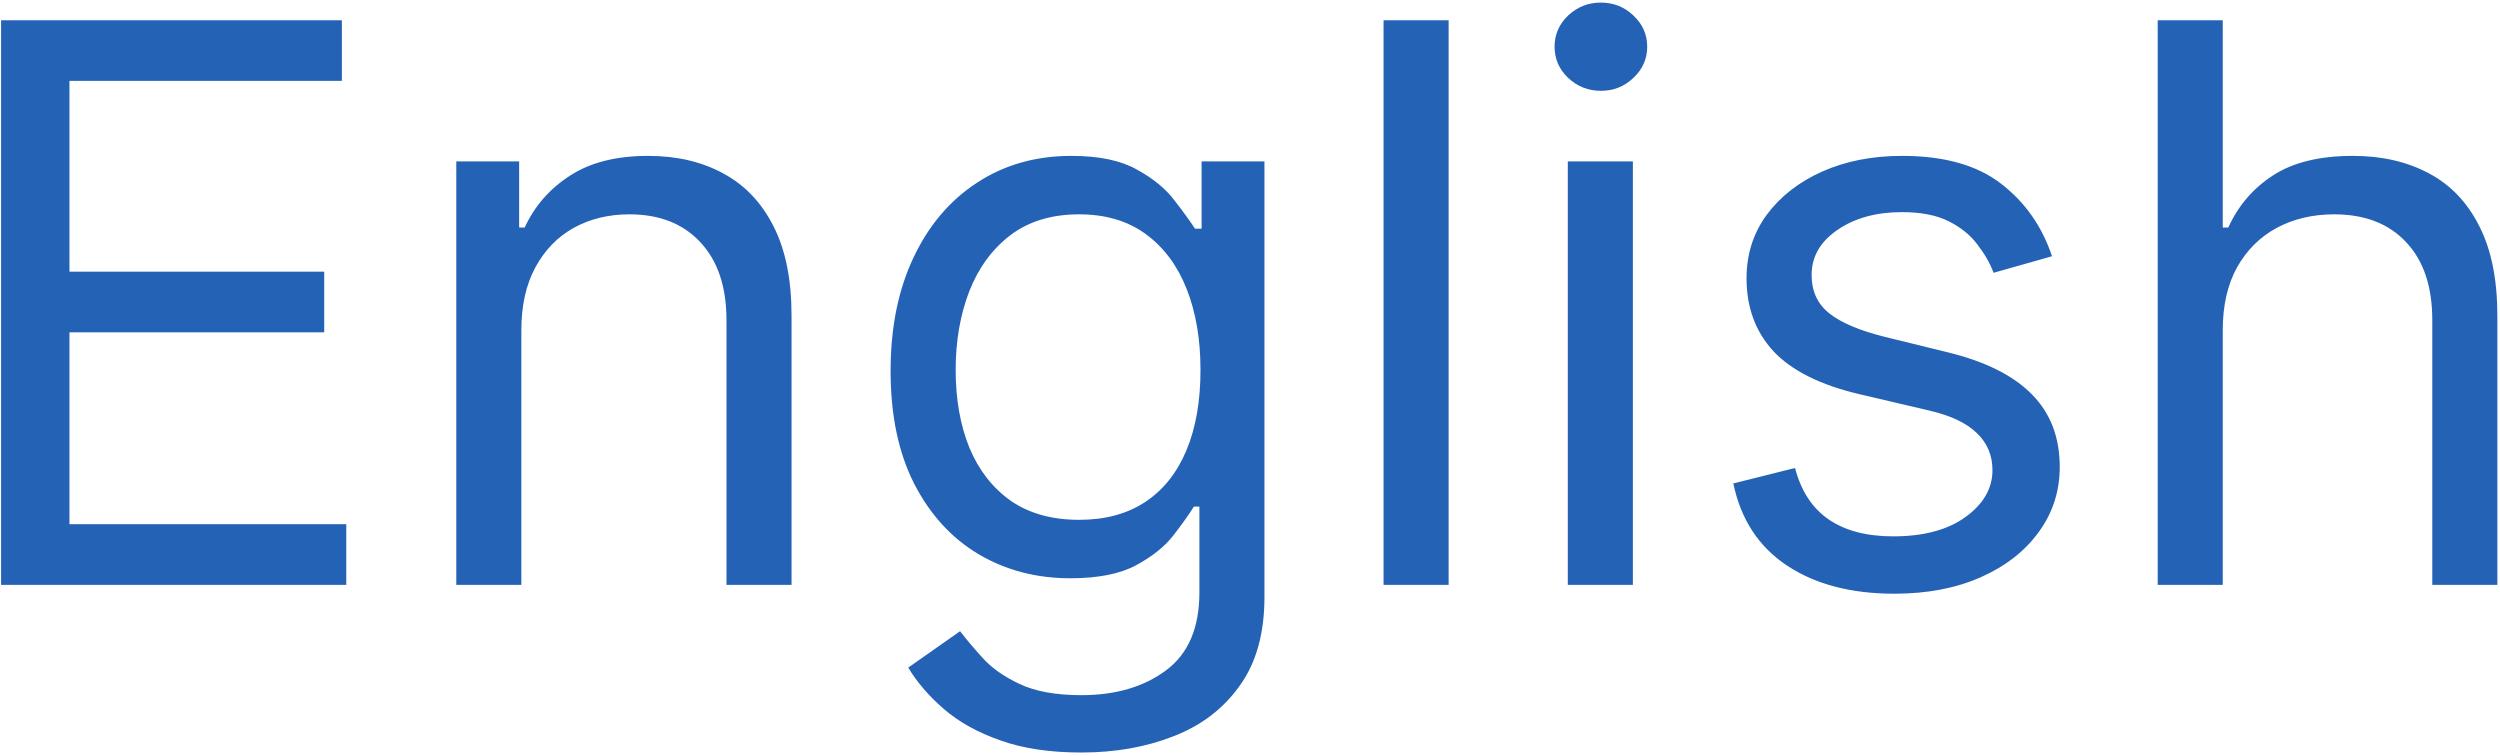 <svg width="483" height="146" viewBox="0 0 483 146" fill="none" xmlns="http://www.w3.org/2000/svg">
<path d="M0.21 113V3.909H66.048V15.628H13.421V52.489H62.639V64.207H13.421V101.281H66.901V113H0.21ZM100.725 63.781V113H88.154V31.182H100.299V43.966H101.364C103.282 39.811 106.194 36.473 110.1 33.952C114.006 31.395 119.049 30.116 125.228 30.116C130.768 30.116 135.615 31.253 139.77 33.526C143.925 35.763 147.156 39.172 149.464 43.753C151.773 48.298 152.927 54.051 152.927 61.011V113H140.356V61.864C140.356 55.436 138.687 50.429 135.349 46.842C132.011 43.22 127.43 41.409 121.606 41.409C117.593 41.409 114.006 42.279 110.846 44.019C107.721 45.759 105.253 48.298 103.442 51.636C101.631 54.974 100.725 59.023 100.725 63.781ZM208.924 145.386C202.851 145.386 197.631 144.605 193.263 143.043C188.895 141.516 185.256 139.491 182.344 136.97C179.467 134.484 177.177 131.821 175.472 128.98L185.486 121.949C186.623 123.44 188.061 125.145 189.801 127.062C191.541 129.016 193.92 130.702 196.939 132.123C199.993 133.579 203.988 134.307 208.924 134.307C215.529 134.307 220.98 132.709 225.277 129.513C229.574 126.317 231.722 121.31 231.722 114.491V97.872H230.657C229.733 99.364 228.42 101.21 226.715 103.412C225.046 105.578 222.631 107.513 219.471 109.218C216.346 110.887 212.12 111.722 206.793 111.722C200.188 111.722 194.258 110.159 189.002 107.034C183.782 103.909 179.645 99.364 176.591 93.398C173.572 87.432 172.063 80.188 172.063 71.665C172.063 63.284 173.537 55.986 176.484 49.772C179.432 43.522 183.533 38.693 188.789 35.283C194.045 31.839 200.117 30.116 207.006 30.116C212.333 30.116 216.559 31.004 219.684 32.78C222.844 34.52 225.259 36.508 226.928 38.746C228.633 40.947 229.947 42.758 230.87 44.179H232.148V31.182H244.293V115.344C244.293 122.375 242.695 128.092 239.499 132.496C236.339 136.935 232.077 140.184 226.715 142.244C221.388 144.339 215.458 145.386 208.924 145.386ZM208.498 100.429C213.54 100.429 217.802 99.275 221.282 96.967C224.762 94.658 227.407 91.338 229.219 87.006C231.03 82.673 231.935 77.489 231.935 71.452C231.935 65.557 231.047 60.354 229.272 55.844C227.496 51.334 224.868 47.801 221.388 45.244C217.908 42.688 213.611 41.409 208.498 41.409C203.171 41.409 198.732 42.758 195.181 45.457C191.665 48.156 189.02 51.778 187.244 56.324C185.504 60.869 184.634 65.912 184.634 71.452C184.634 77.133 185.522 82.158 187.297 86.526C189.108 90.859 191.772 94.268 195.287 96.754C198.839 99.204 203.242 100.429 208.498 100.429ZM279.876 3.909V113H267.305V3.909H279.876ZM302.9 113V31.182H315.471V113H302.9ZM309.292 17.546C306.842 17.546 304.729 16.711 302.953 15.042C301.213 13.373 300.343 11.367 300.343 9.023C300.343 6.679 301.213 4.673 302.953 3.004C304.729 1.335 306.842 0.5 309.292 0.5C311.743 0.5 313.838 1.335 315.578 3.004C317.353 4.673 318.241 6.679 318.241 9.023C318.241 11.367 317.353 13.373 315.578 15.042C313.838 16.711 311.743 17.546 309.292 17.546ZM396.45 49.506L385.158 52.702C384.448 50.82 383.4 48.991 382.015 47.215C380.666 45.404 378.819 43.913 376.475 42.741C374.132 41.569 371.131 40.983 367.473 40.983C362.466 40.983 358.294 42.137 354.955 44.445C351.653 46.718 350.002 49.612 350.002 53.128C350.002 56.253 351.138 58.721 353.411 60.532C355.683 62.343 359.235 63.852 364.064 65.06L376.209 68.043C383.524 69.818 388.975 72.535 392.562 76.192C396.149 79.815 397.942 84.484 397.942 90.202C397.942 94.889 396.593 99.079 393.894 102.773C391.23 106.466 387.502 109.378 382.708 111.509C377.914 113.639 372.338 114.705 365.982 114.705C357.637 114.705 350.73 112.893 345.261 109.271C339.792 105.649 336.33 100.358 334.874 93.398L346.806 90.415C347.942 94.818 350.09 98.121 353.251 100.322C356.447 102.524 360.619 103.625 365.769 103.625C371.628 103.625 376.28 102.382 379.725 99.896C383.205 97.375 384.945 94.356 384.945 90.841C384.945 88 383.95 85.621 381.962 83.703C379.973 81.75 376.919 80.294 372.8 79.335L359.164 76.139C351.671 74.364 346.166 71.612 342.651 67.883C339.171 64.119 337.431 59.413 337.431 53.767C337.431 49.151 338.727 45.067 341.319 41.516C343.947 37.965 347.516 35.177 352.026 33.153C356.571 31.129 361.72 30.116 367.473 30.116C375.57 30.116 381.926 31.892 386.543 35.443C391.195 38.994 394.497 43.682 396.45 49.506ZM429.436 63.781V113H416.865V3.909H429.436V43.966H430.501C432.419 39.74 435.295 36.384 439.131 33.898C443.001 31.377 448.151 30.116 454.578 30.116C460.153 30.116 465.036 31.235 469.227 33.472C473.417 35.674 476.666 39.065 478.974 43.646C481.318 48.192 482.49 53.98 482.49 61.011V113H469.919V61.864C469.919 55.365 468.232 50.34 464.859 46.789C461.521 43.202 456.886 41.409 450.956 41.409C446.837 41.409 443.143 42.279 439.876 44.019C436.645 45.759 434.088 48.298 432.206 51.636C430.359 54.974 429.436 59.023 429.436 63.781Z" fill="#2462B6"/>
</svg>
